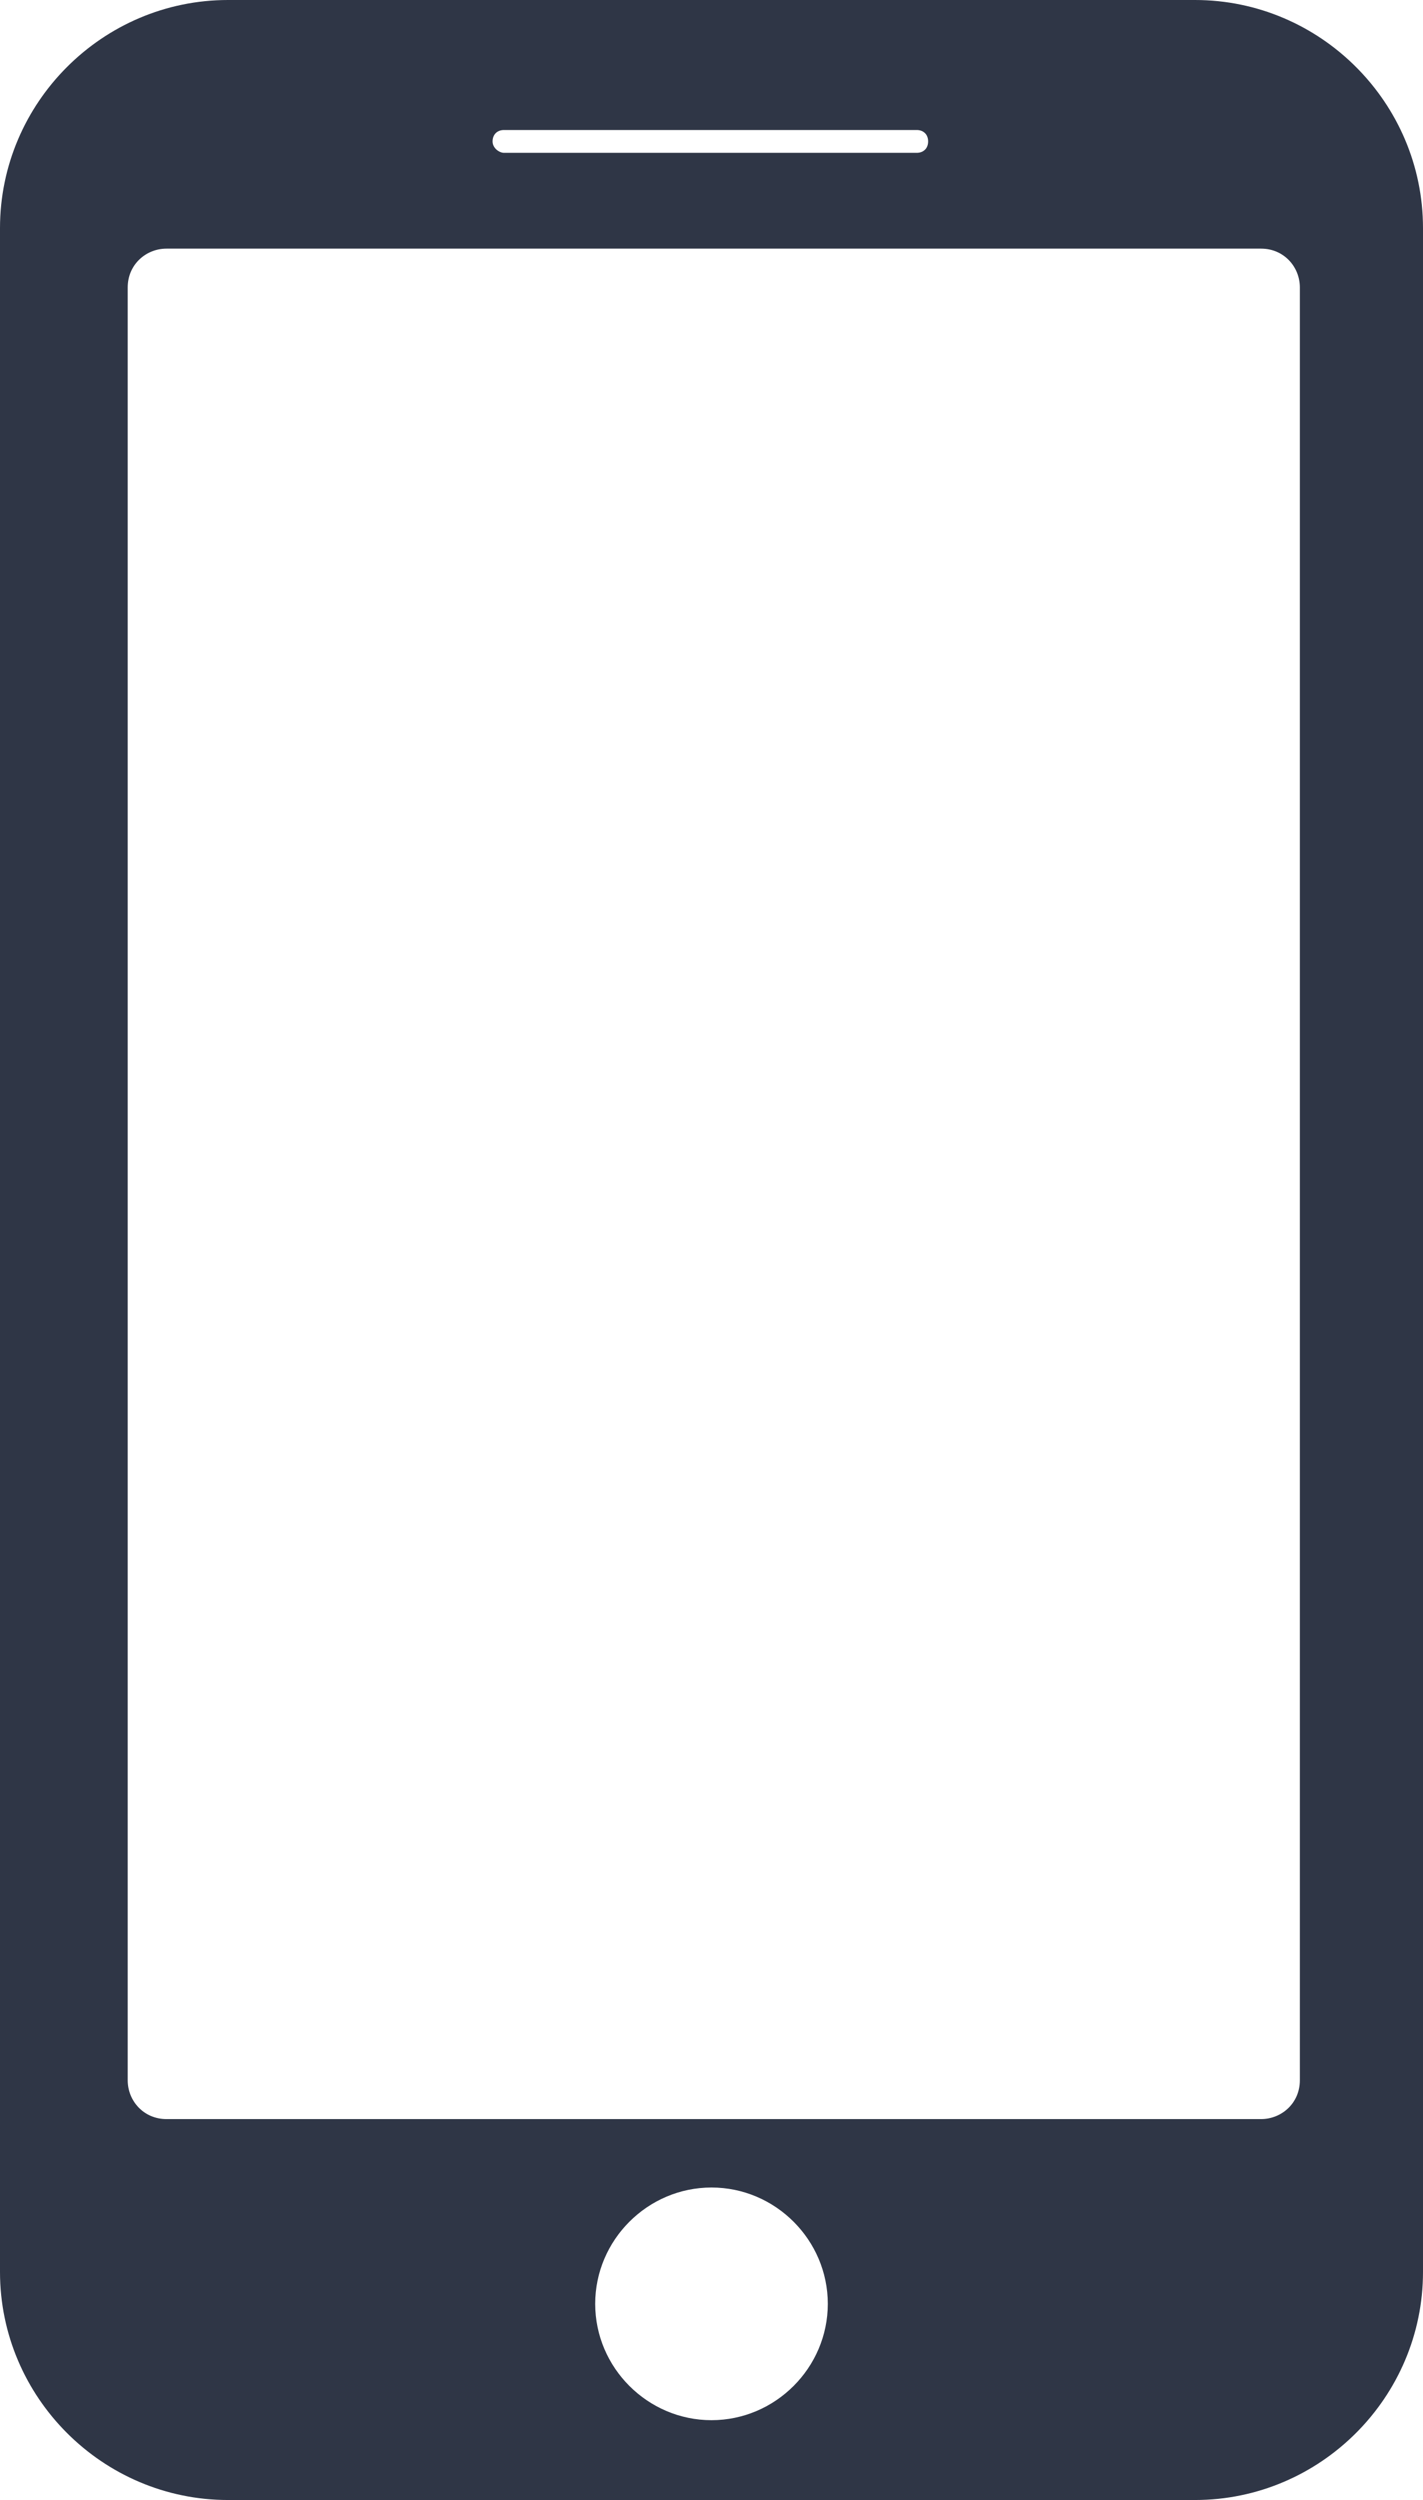 <?xml version="1.0" encoding="UTF-8"?>
<!-- Generator: Adobe Illustrator 28.2.0, SVG Export Plug-In . SVG Version: 6.00 Build 0)  -->
<svg xmlns="http://www.w3.org/2000/svg" xmlns:xlink="http://www.w3.org/1999/xlink" version="1.1" id="Layer_1" x="0px" y="0px" width="62.4px" height="109.6px" viewBox="0 0 62.4 109.6" xml:space="preserve">
<path fill="#2F3646" d="M52.4,0H10C4.5,0,0,4.5,0,10v89.6c0,5.5,4.5,10,10,10h42.4c5.5,0,10-4.5,10-10V10C62.4,4.5,57.9,0,52.4,0z   M21.6,6.2c0-0.3,0.2-0.5,0.5-0.5h18.1c0.3,0,0.5,0.2,0.5,0.5v0c0,0.3-0.2,0.5-0.5,0.5H22.1C21.9,6.7,21.6,6.5,21.6,6.2L21.6,6.2z   M31.2,106.1c-2.8,0-5.1-2.3-5.1-5.1s2.3-5.1,5.1-5.1c2.8,0,5.1,2.3,5.1,5.1S34,106.1,31.2,106.1z M57,91.2c0,1-0.8,1.7-1.7,1.7h-48  c-1,0-1.7-0.8-1.7-1.7V12.6c0-1,0.8-1.7,1.7-1.7h48c1,0,1.7,0.8,1.7,1.7V91.2z"></path>
</svg>

